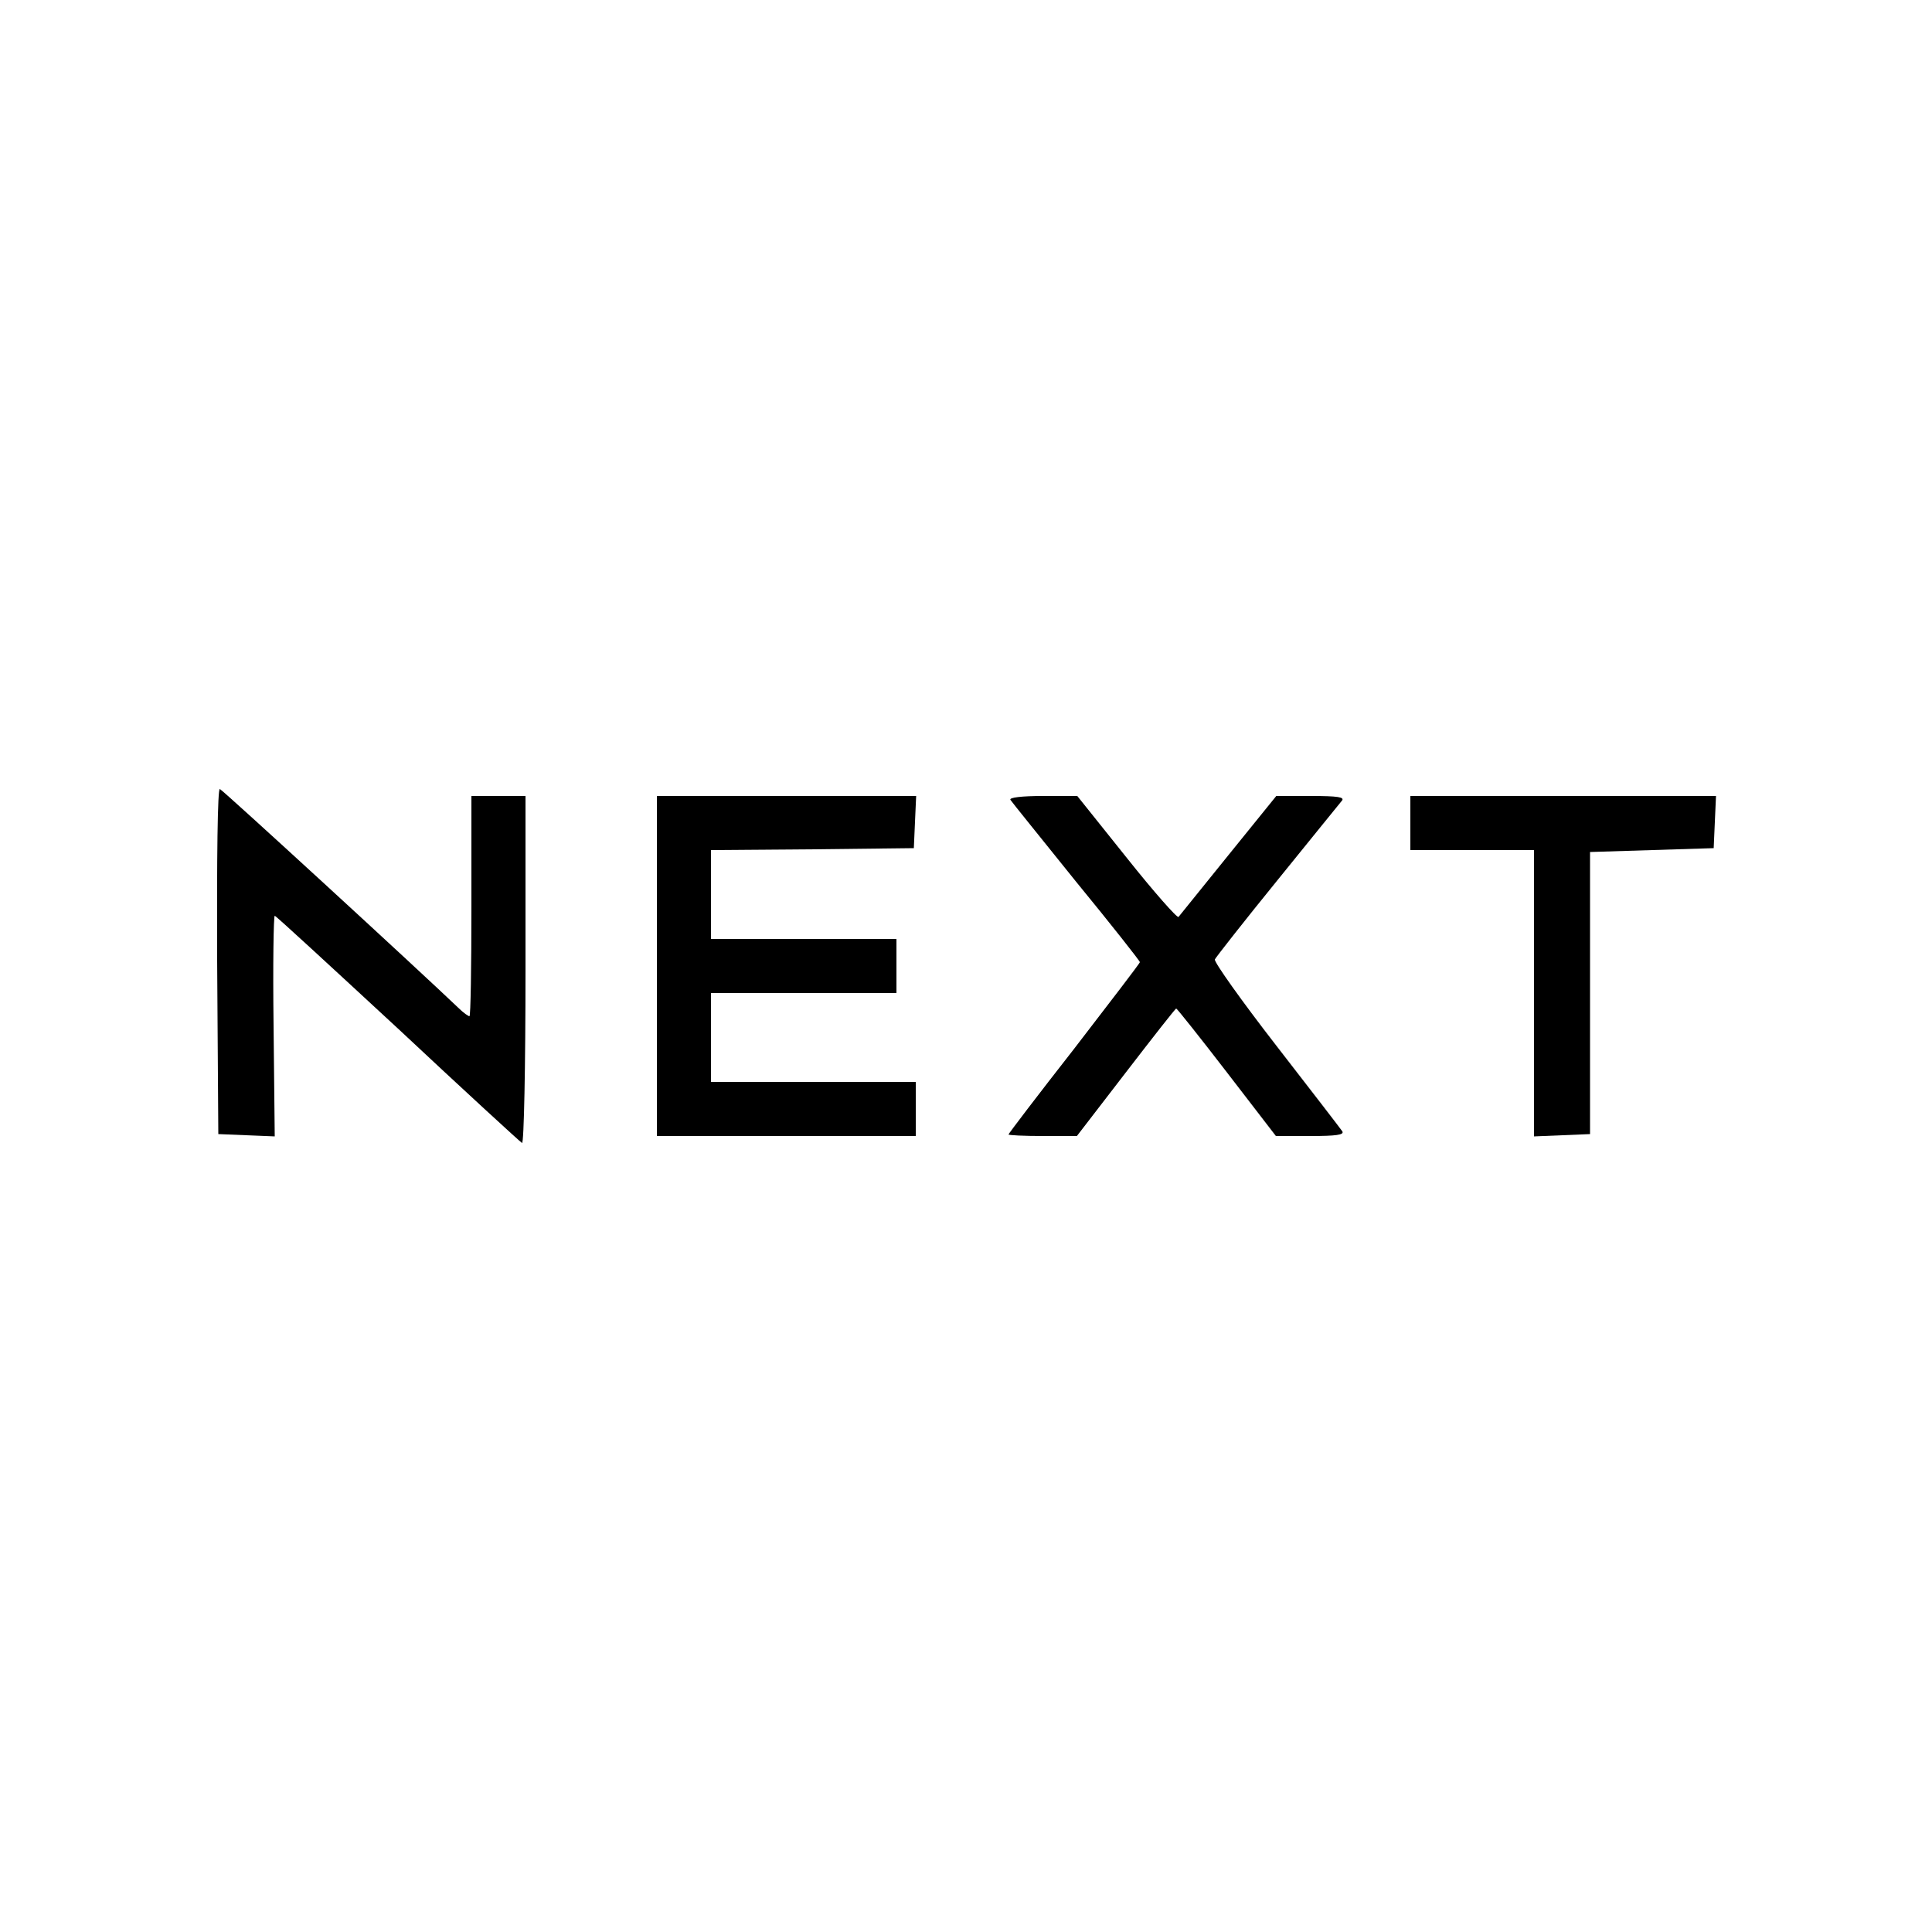 <?xml version="1.0" standalone="no"?>
<!DOCTYPE svg PUBLIC "-//W3C//DTD SVG 20010904//EN"
 "http://www.w3.org/TR/2001/REC-SVG-20010904/DTD/svg10.dtd">
<svg version="1.0" xmlns="http://www.w3.org/2000/svg"
 width="500pt" height="500pt" viewBox="0 0 500 500"
 preserveAspectRatio="xMidYMid meet">
<g transform="translate(0,500) scale(0.1,-0.1)"
fill="#000000" stroke="none">
<path d="M562 2513 l3 -448 73 -3 73 -3 -3 286 c-2 157 0 285 3 285 3 0 146
-132 319 -292 172 -161 317 -294 321 -296 5 -2 9 199 9 447 l0 451 -70 0 -70
0 0 -285 c0 -157 -2 -285 -5 -285 -3 0 -16 9 -28 21 -109 104 -611 565 -618
567 -6 2 -8 -176 -7 -445z"/>
<path d="M1700 2500 l0 -440 335 0 335 0 0 70 0 70 -265 0 -265 0 0 115 0 115
240 0 240 0 0 70 0 70 -240 0 -240 0 0 115 0 115 263 2 262 3 3 68 3 67 -336
0 -335 0 0 -440z"/>
<path d="M2615 2930 c3 -5 80 -100 170 -212 91 -111 165 -205 165 -208 0 -3
-77 -103 -170 -224 -94 -120 -170 -220 -170 -222 0 -2 40 -4 88 -4 l89 0 127
165 c70 91 128 165 130 165 2 0 61 -74 131 -165 l127 -165 90 0 c66 0 87 3 82
12 -4 6 -81 106 -171 222 -90 116 -161 216 -159 223 3 6 75 98 162 205 86 106
161 199 167 206 7 9 -10 12 -80 12 l-90 0 -123 -152 c-68 -84 -126 -156 -130
-161 -3 -4 -64 65 -134 153 l-128 160 -89 0 c-55 0 -88 -4 -84 -10z"/>
<path d="M3650 2870 l0 -70 160 0 160 0 0 -370 0 -371 73 3 72 3 0 365 0 365
160 5 160 5 3 68 3 67 -396 0 -395 0 0 -70z"/>
</g>
</svg>
